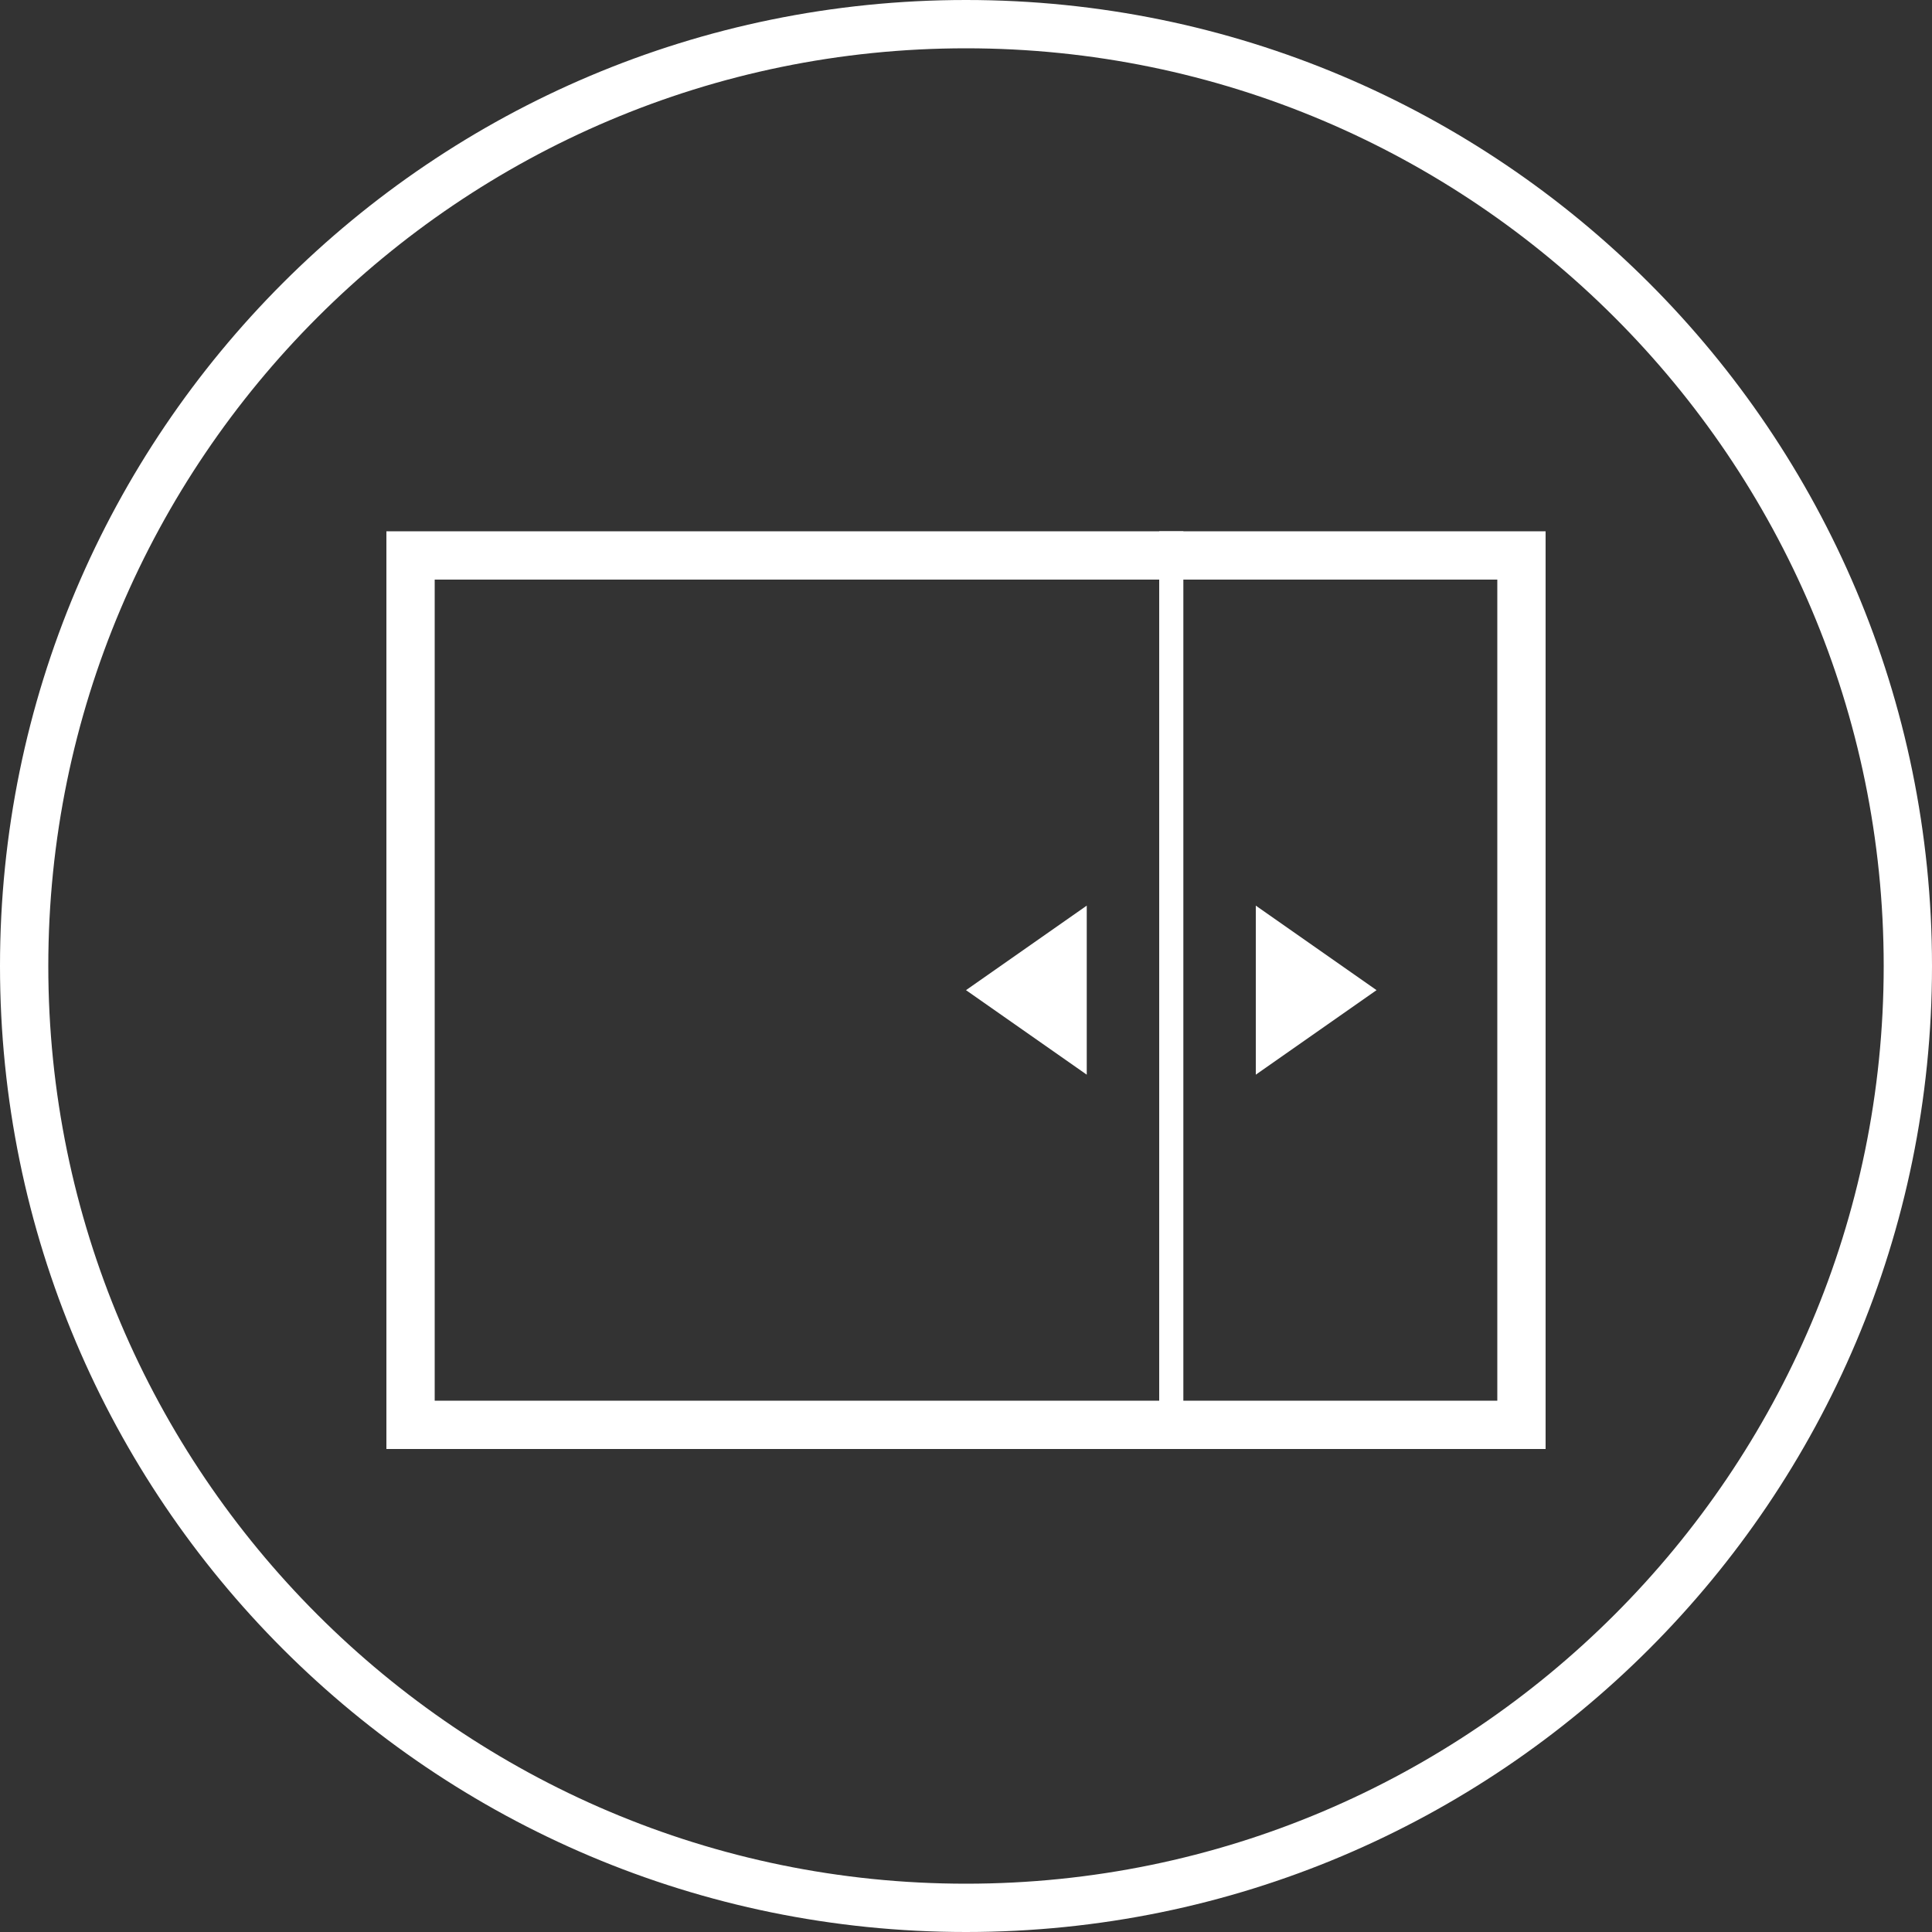 <?xml version="1.0" encoding="utf-8"?>
<!-- Generator: Adobe Illustrator 18.1.1, SVG Export Plug-In . SVG Version: 6.00 Build 0)  -->
<!DOCTYPE svg PUBLIC "-//W3C//DTD SVG 1.1//EN" "http://www.w3.org/Graphics/SVG/1.1/DTD/svg11.dtd">
<svg version="1.1" xmlns="http://www.w3.org/2000/svg" xmlns:xlink="http://www.w3.org/1999/xlink" x="0px" y="0px"
	 viewBox="0 0 160 160" style="enable-background:new 0 0 160 160;" xml:space="preserve">
<rect x="0" y="0" width="160" height="160" fill="#333333" stroke="none"/>
<style type="text/css">
	.st0{opacity:0.3;}
	.st1{fill:#FFFFFF;}
	.st2{fill:none;}
	.st3{fill:#646464;}
	.st4{fill:#231815;}
	.st5{fill-rule:evenodd;clip-rule:evenodd;}
	.st6{fill:#686870;}
	.st7{fill-rule:evenodd;clip-rule:evenodd;fill:#686870;}
	.st8{fill:#1D4894;}
	.st9{fill:#1D4893;}
	.st10{fill:#F9F9F9;}
	.st11{fill:#3377F5;}
	.st12{fill:#929193;}
	.st13{opacity:0.5;fill-rule:evenodd;clip-rule:evenodd;fill:#929193;}
	.st14{opacity:0.5;fill:#929193;}
	.st15{fill-rule:evenodd;clip-rule:evenodd;fill:#3377F5;}
	.st16{fill-rule:evenodd;clip-rule:evenodd;fill:#FFFFFF;}
	.st17{opacity:0.5;}
	.st18{fill:none;stroke:#000000;stroke-width:2;stroke-linecap:round;stroke-miterlimit:10;}
	.st19{fill:#EFEFEF;}
	.st20{fill:#4D4D4D;}
	.st21{fill:#040000;}
	.st22{fill:none;stroke:#9E9E9F;stroke-miterlimit:10;}
	.st23{fill:#0071BC;}
	.st24{fill:none;stroke:#3FA9F5;stroke-width:2;stroke-miterlimit:10;}
	.st25{fill:#C9CACA;}
	.st26{fill:none;stroke:#C9CACA;stroke-width:2;stroke-miterlimit:10;}
	.st27{fill:#999999;}
	.st28{fill:none;stroke:#999999;stroke-width:0.6;stroke-miterlimit:10;}
</style>
<g id="デザイン">
	<g>
		<rect x="0" y="0" class="st2" width="160" height="160"/>
	</g>
	<g>
		<g id="Icon_12_">
			<g id="XMLID_140_">
				<path class="st1" d="M124,48v68H36V48H124 M128,44H32v76h96V44L128,44z"/>
			</g>
		</g>
		<rect x="0" y="0" class="st2" width="160" height="160"/>
	</g>
	<g>
		<path class="st1" d="M80,4c41.907,0,76,34.093,76,76s-34.093,76-76,76S4,121.907,4,80S38.093,4,80,4 M80,0C35.817,0,0,35.817,0,80
			s35.817,80,80,80s80-35.817,80-80S124.183,0,80,0L80,0z"/>
	</g>
	<rect x="96" y="44" class="st1" width="2" height="76"/>
	<polygon class="st1" points="90,89 80,82 90,75 	"/>
	<polygon class="st1" points="104,89 114,82 104,75 	"/>
</g>
<g id="screen">
</g>
<g id="画面デザイン">
</g>
<g id="レイヤー_1">
</g>
</svg>
